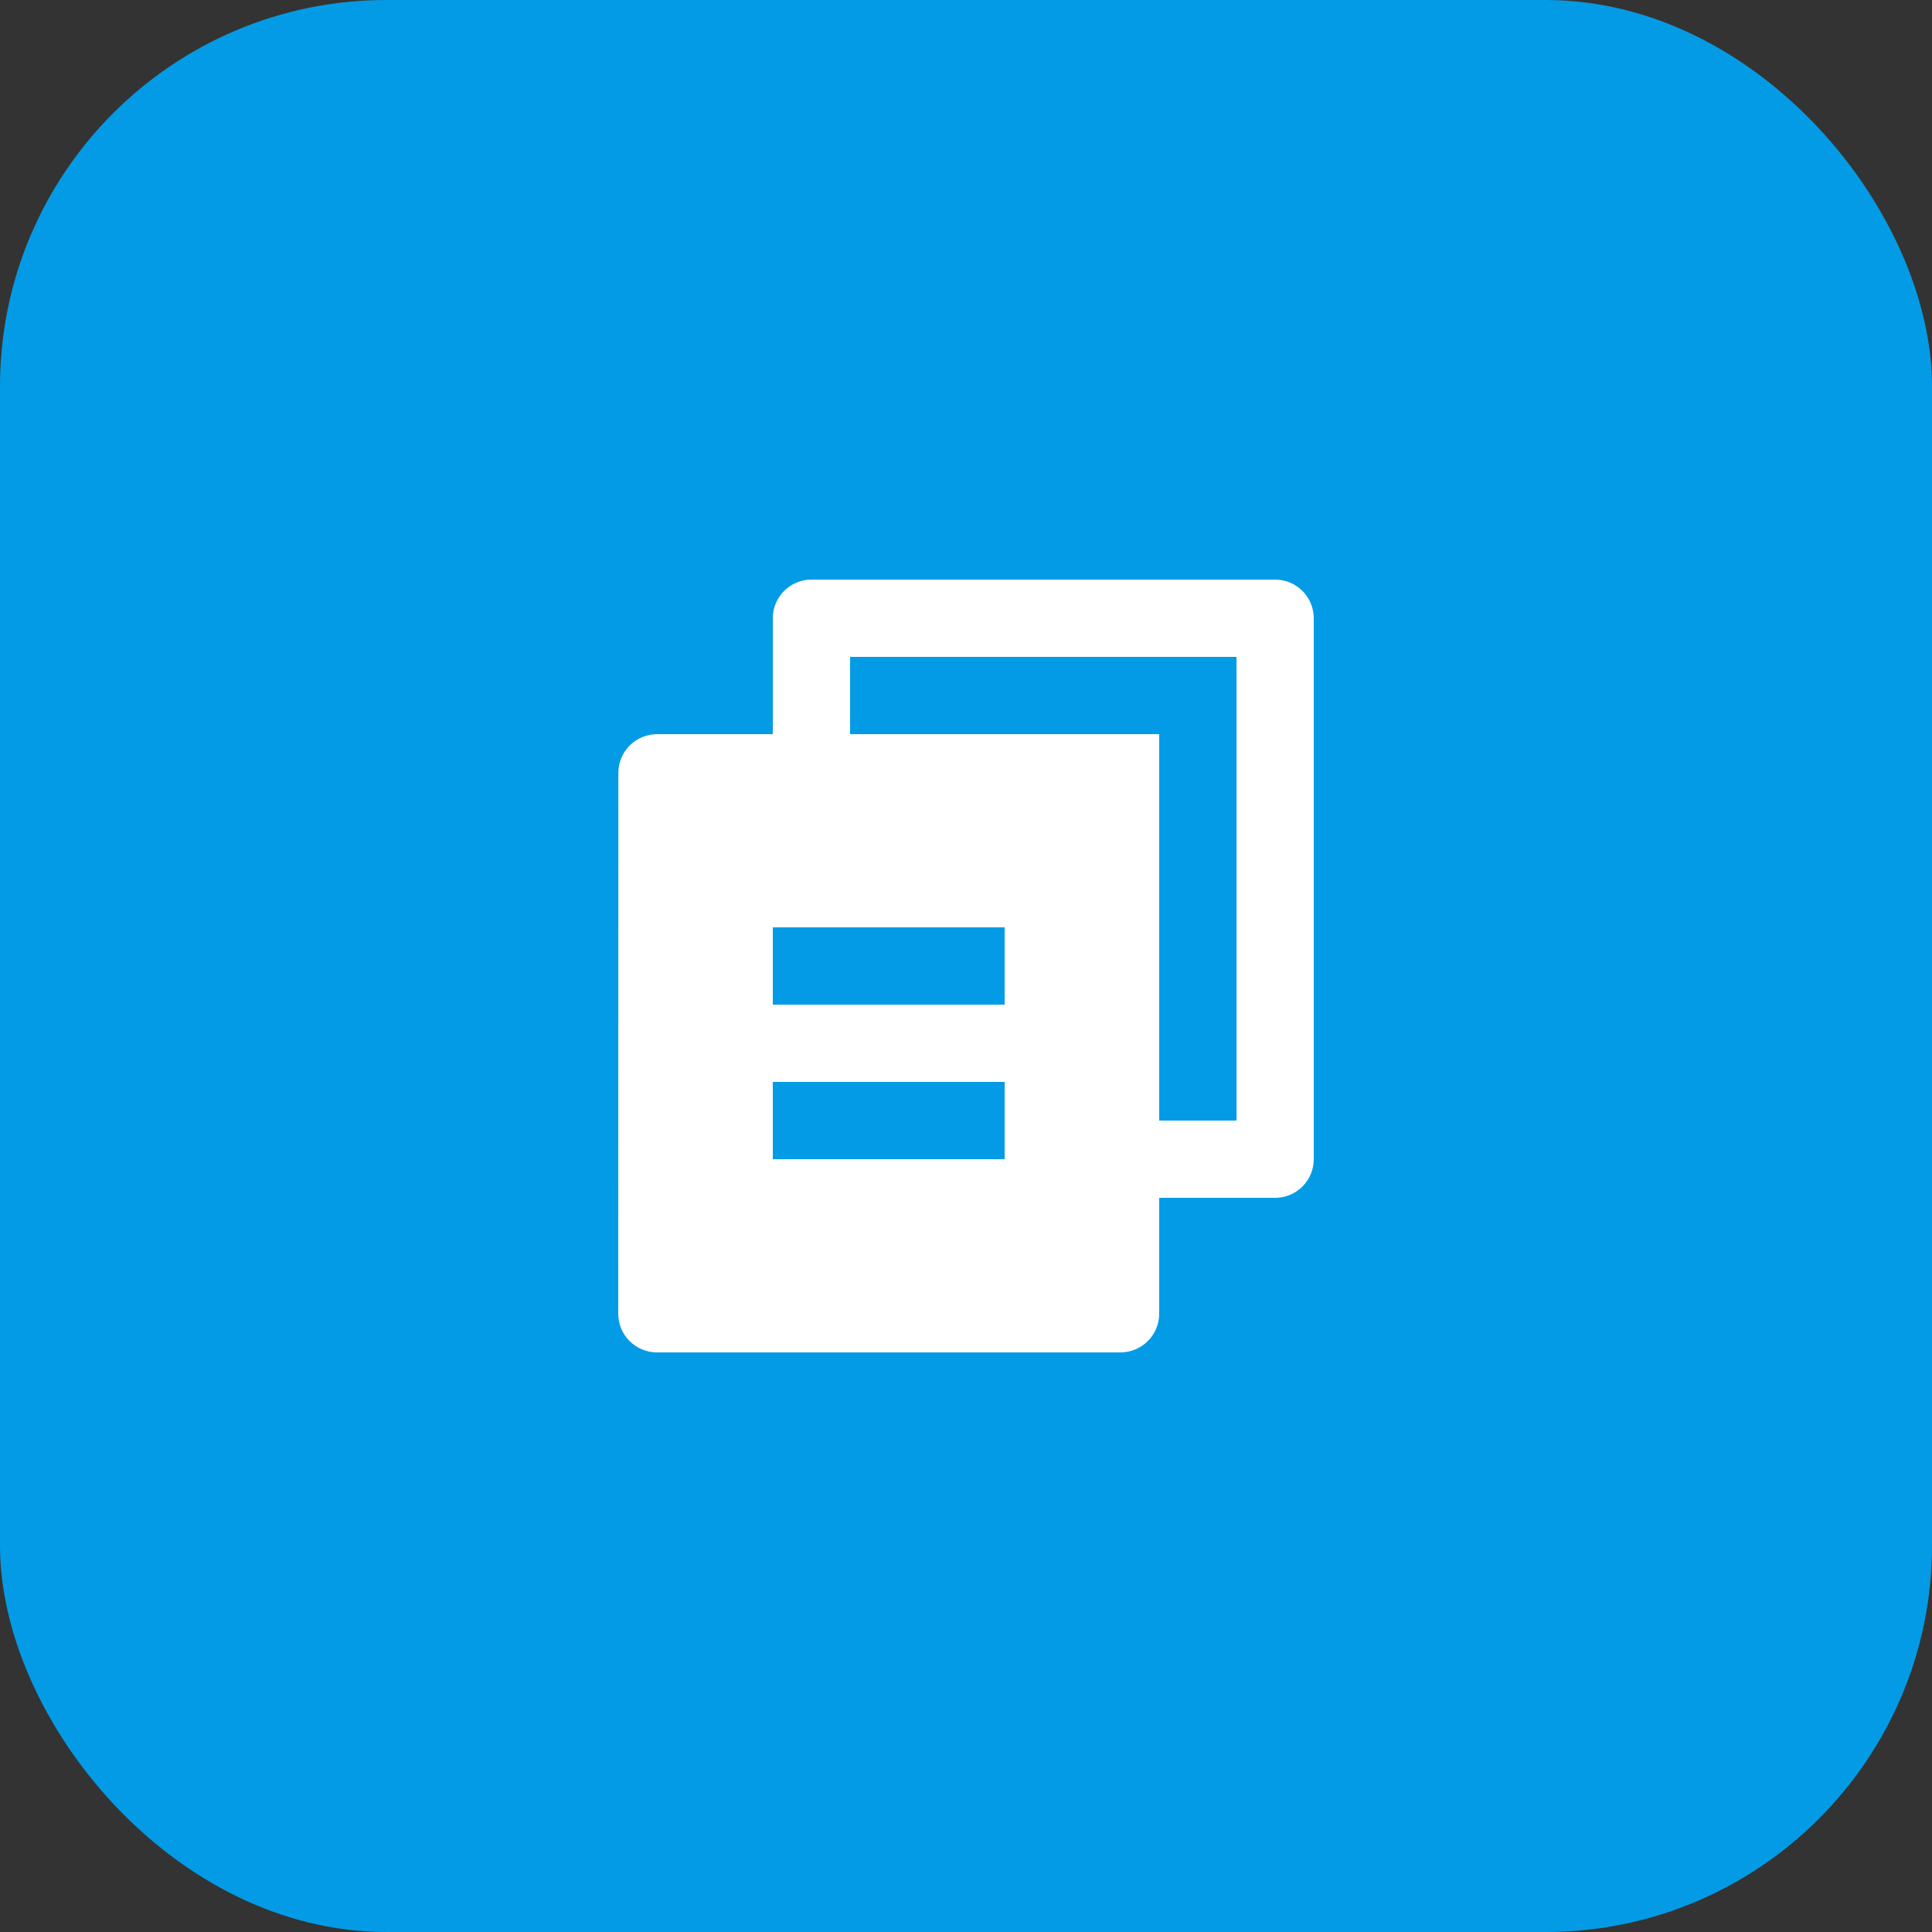 <svg width="50" height="50" viewBox="0 0 50 50" fill="none" xmlns="http://www.w3.org/2000/svg">
<rect x="0" y="0" width="50" height="50" fill="#333333" stroke="none"/>
<rect width="50" height="50" rx="10" fill="#039BE5"/>
<path d="M20 19V16C20 15.448 20.448 15 21 15H33C33.552 15 34 15.448 34 16V30C34 30.552 33.552 31 33 31H30V33.999C30 34.552 29.55 35 28.993 35H17.007C16.451 35 16 34.555 16 33.999L16.003 20.001C16.003 19.448 16.453 19 17.009 19H20ZM22 19H30V29H32V17H22V19ZM20 24V26H26V24H20ZM20 28V30H26V28H20Z" fill="white"/>
</svg>
